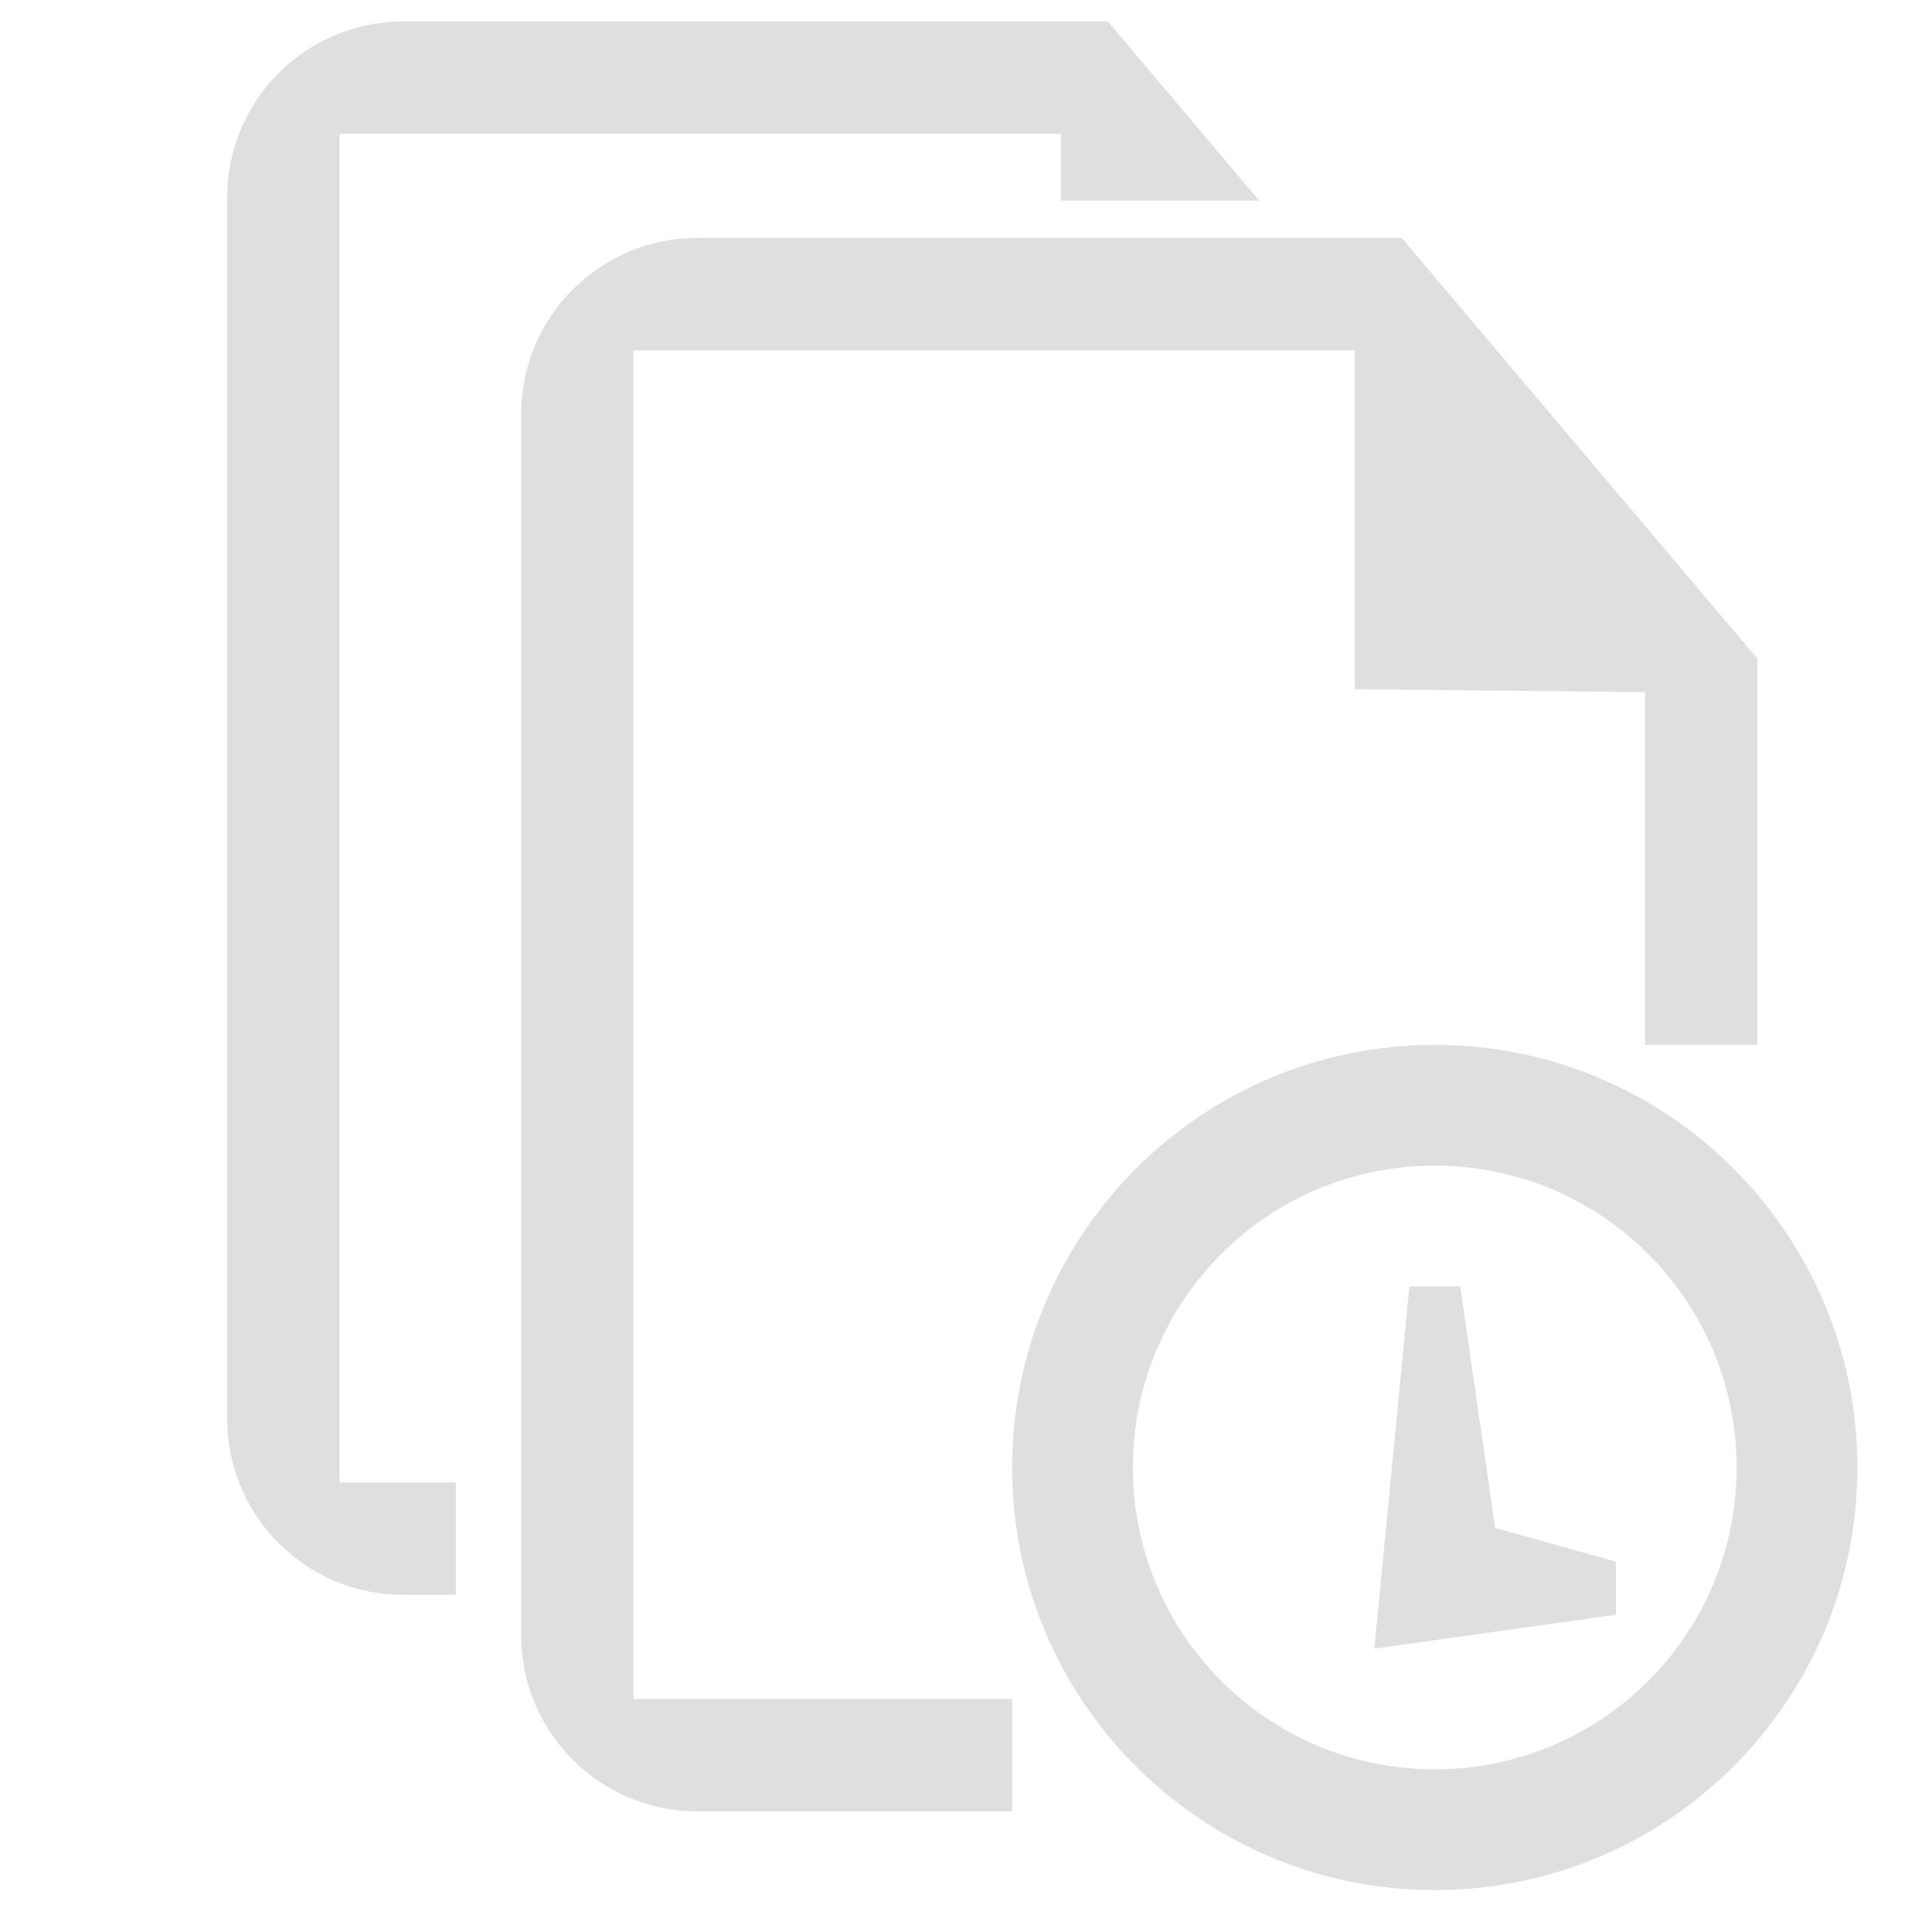 <svg xmlns="http://www.w3.org/2000/svg" style="fill-rule:evenodd;clip-rule:evenodd;stroke-linejoin:round;stroke-miterlimit:2" width="100%" height="100%" viewBox="0 0 16 16" xml:space="preserve">
 <defs>
  <style id="current-color-scheme" type="text/css">
   .ColorScheme-Text { color:#dfdfdf; } .ColorScheme-Highlight { color:#4285f4; } .ColorScheme-NeutralText { color:#ff9800; } .ColorScheme-PositiveText { color:#4caf50; } .ColorScheme-NegativeText { color:#f44336; }
  </style>
 </defs>
 <path style="fill:currentColor;" class="ColorScheme-Text" d="M8.382,15.001l-2.608,-0c-0.805,-0 -1.458,-0.653 -1.458,-1.459c-0,-2.507 -0,-7.606 -0,-10.113c-0,-0.387 0.153,-0.758 0.427,-1.031c0.273,-0.274 0.644,-0.428 1.031,-0.428l5.834,0l2.946,3.485l-0,3.198l-0.931,-0l0,-2.921l-2.403,-0.024l-0,-2.807l-5.974,0l0,11.169l3.136,0l0,0.931Zm2.047,-13.339l-1.644,0l-0,-0.554l-5.973,0l-0,11.169l0.963,0l0,0.931l-0.435,-0c-0.806,-0 -1.459,-0.653 -1.459,-1.459c-0,-2.507 -0,-7.606 -0,-10.113c-0,-0.387 0.154,-0.758 0.427,-1.031c0.274,-0.274 0.645,-0.428 1.032,-0.428l5.834,0l1.255,1.485Z"/>
 <path style="fill:currentColor;" class="ColorScheme-Text" d="M11.882,8.653c-1.933,-0 -3.5,1.567 -3.5,3.5c0,1.933 1.567,3.5 3.5,3.5c1.933,-0 3.5,-1.567 3.5,-3.5c0,-1.933 -1.567,-3.5 -3.5,-3.5Zm0,1c1.381,-0 2.5,1.119 2.5,2.5c0,1.381 -1.119,2.5 -2.5,2.5c-1.381,-0 -2.5,-1.119 -2.5,-2.5c0,-1.381 1.119,-2.5 2.5,-2.5Zm-0.21,1l-0.29,3l2,-0.28l0,-0.44l-1,-0.28l-0.289,-2l-0.421,-0Z"/>
</svg>
